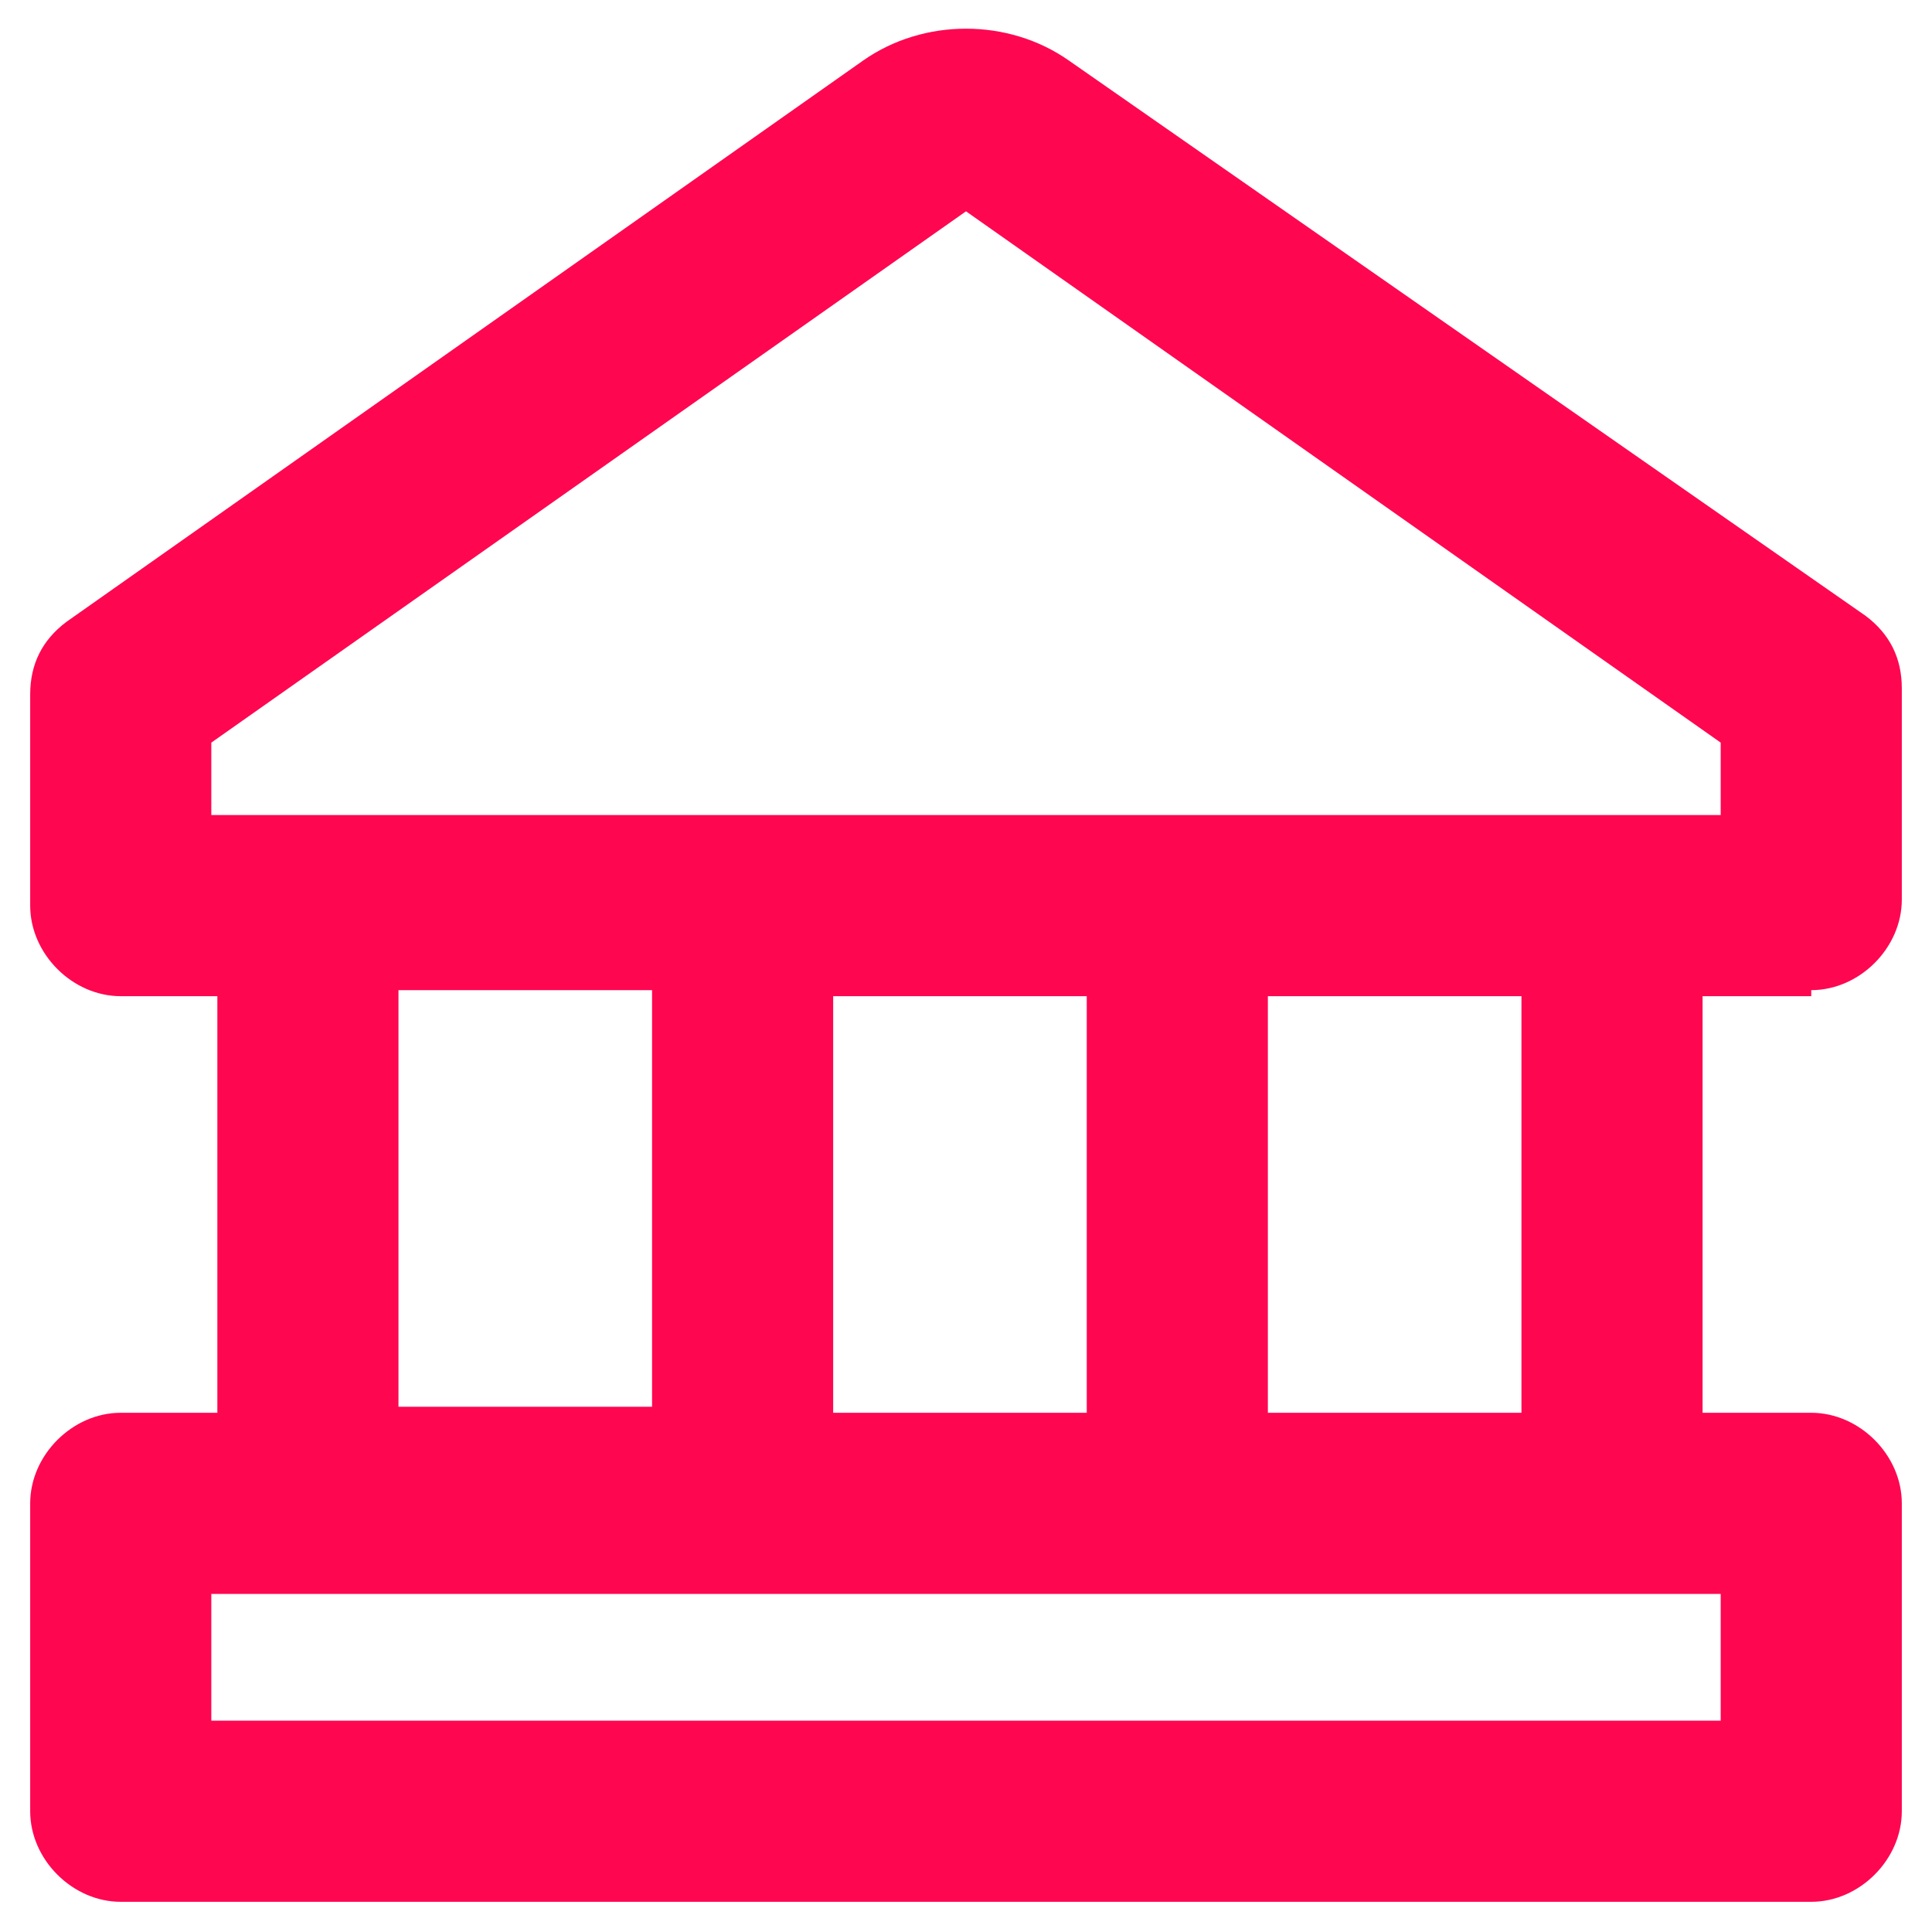 <svg data-src="//images.ctfassets.net/dzcsszdhieow/67QFQzZl6jsIJ5Ty14sL0z/255c392d53080fb15f9f2d6ea599ac72/Icon_Banking-2.svg" width="64" height="64" class="SetIconItem_icon__p3DbU" xmlns="http://www.w3.org/2000/svg" xmlns:xlink="http://www.w3.org/1999/xlink" xml:space="preserve" viewBox="0 0 32 32" data-id="svg-loader_1">
  <path fill="#ff0651" d="M30,16.4c0.8,0,1.5-0.7,1.5-1.5v-3.5c0-0.5-0.2-0.9-0.6-1.2L17.7,1c-1-0.7-2.4-0.7-3.4,0L1.1,10.3	c-0.4,0.3-0.6,0.7-0.6,1.2v3.5c0,0.8,0.7,1.5,1.5,1.5h1.6v6.9H2c-0.8,0-1.5,0.7-1.5,1.5V30c0,0.8,0.7,1.5,1.5,1.5h28	c0.8,0,1.5-0.7,1.5-1.5v-5.1c0-0.8-0.7-1.5-1.5-1.5h-1.8v-6.9H30z M3.5,12.3L16,3.5l12.5,8.8v1.2h-25V12.3z M13.8,23.4v-6.9H18v6.9	H13.8z M6.6,16.4h4.2v6.9H6.6V16.4z M28.5,28.5h-25v-2.1h25V28.5z M25.2,23.4H21v-6.9h4.2V23.4z"></path>
</svg>